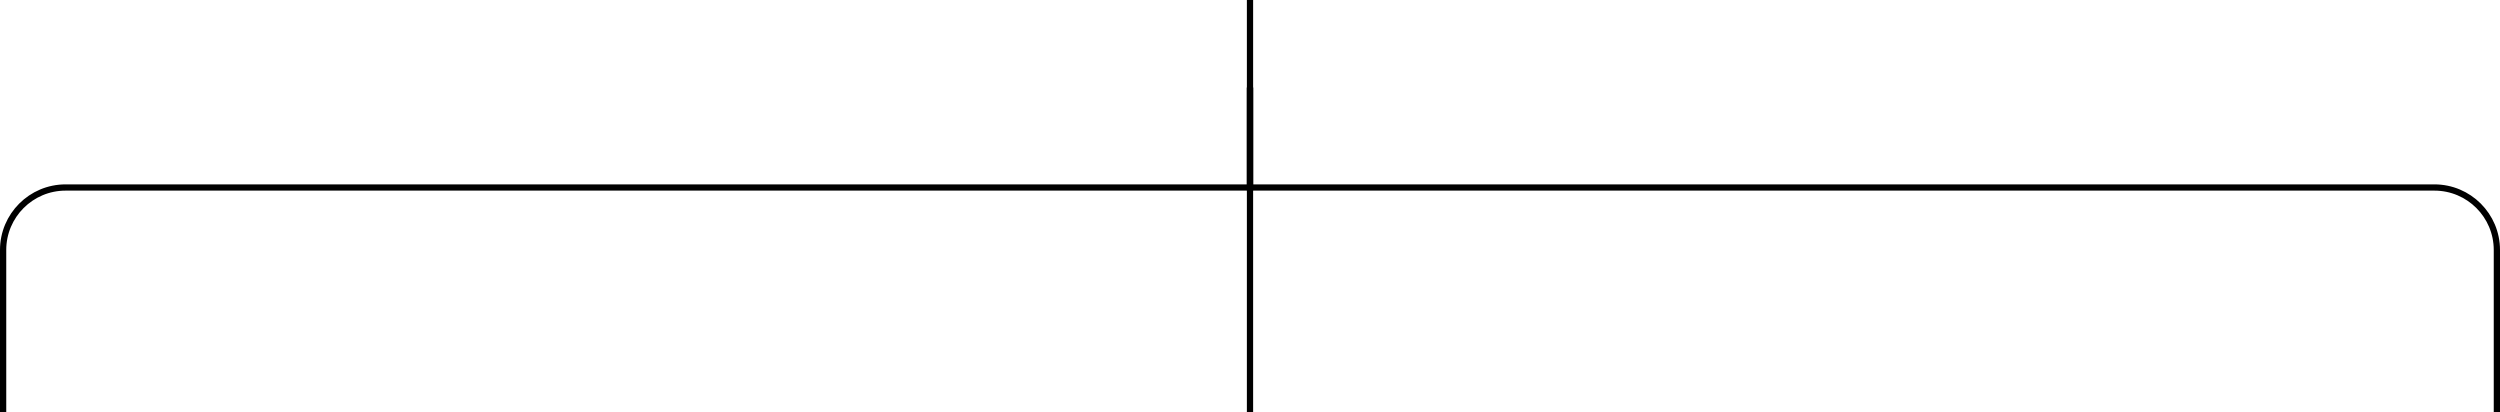 <?xml version="1.0" encoding="UTF-8"?> <svg xmlns="http://www.w3.org/2000/svg" width="800" height="132" viewBox="0 0 800 132" fill="none"><path d="M1 132V80C1 68.954 9.954 60 21 60H400V28" stroke="black" stroke-width="2"></path><path d="M799 132V80C799 68.954 790.046 60 779 60H400V28" stroke="black" stroke-width="2"></path><path d="M400 0V132" stroke="black" stroke-width="2"></path></svg> 